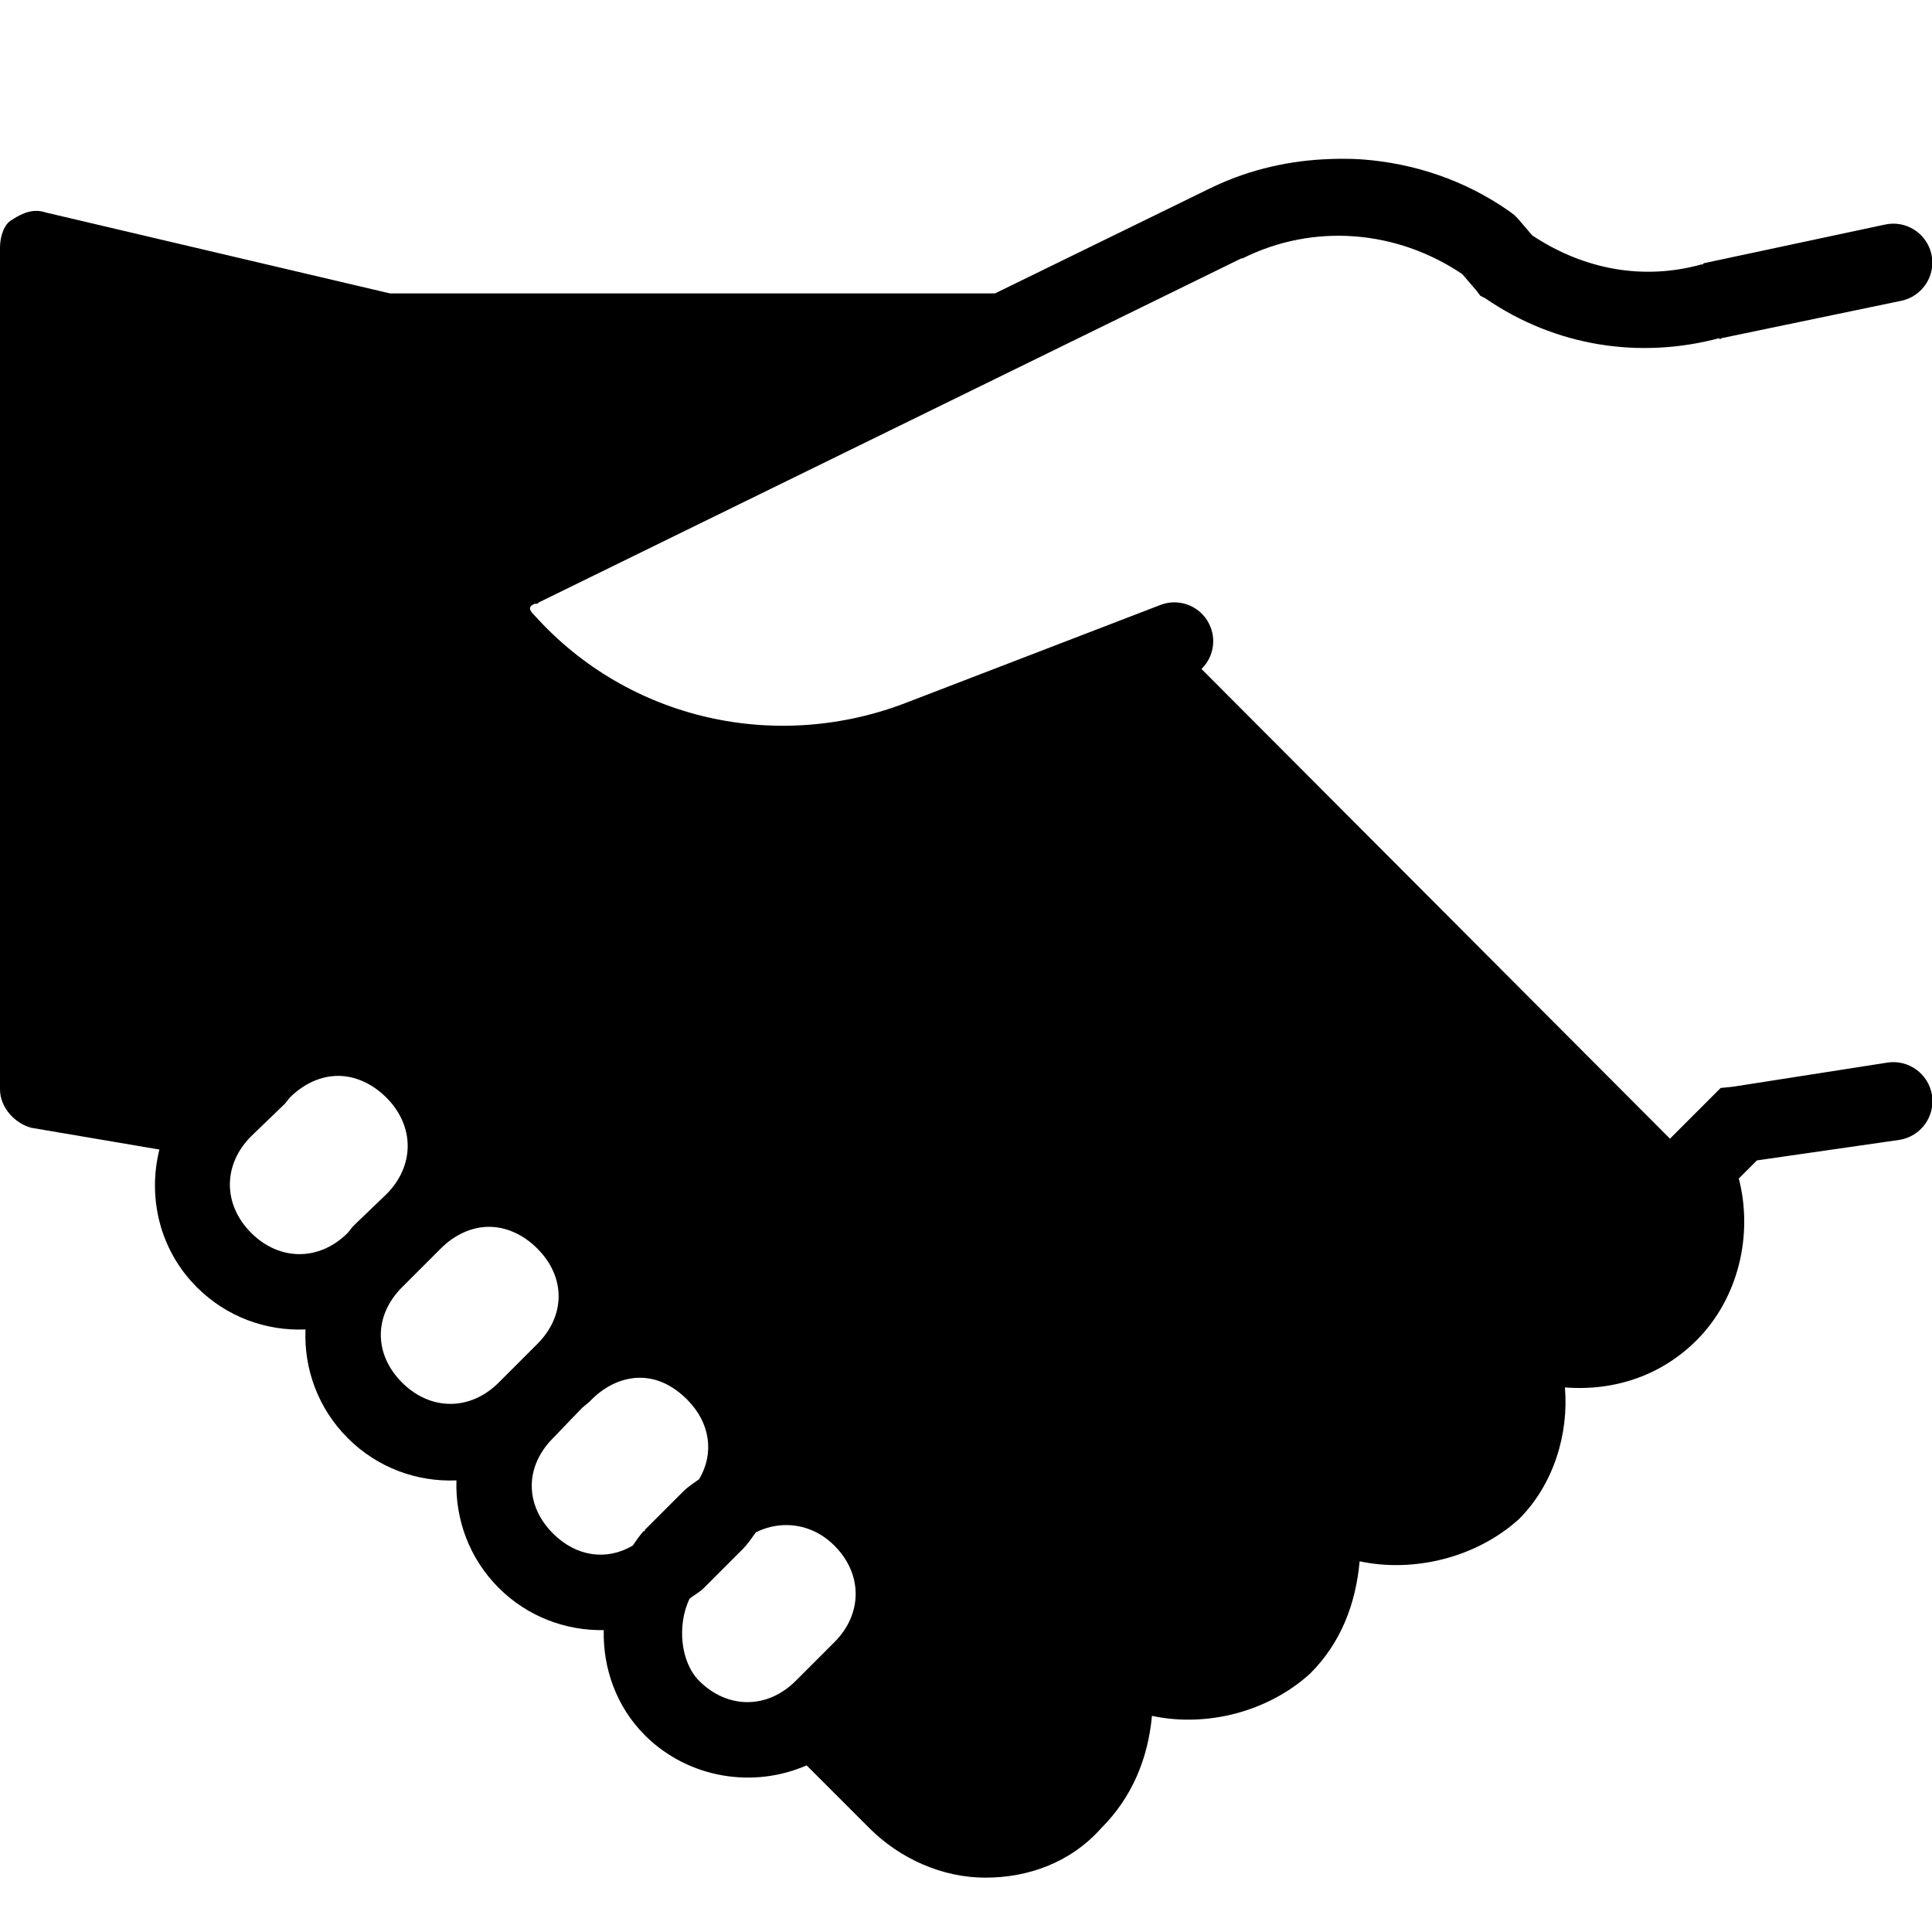 <svg width="80" height="80" viewBox="0 0 80 80" fill="none" xmlns="http://www.w3.org/2000/svg">
<g clip-path="url(#clip0_965_323)">
<path d="M54.75 6.6C53.119 6.694 51.513 7.094 50 7.85L41.2 12.15H16.15L1.9 8.8C1.419 8.637 0.981 8.781 0.5 9.1C0.181 9.262 0 9.769 0 10.25V45.1C0 45.9 0.663 46.538 1.3 46.7L6.6 47.6C6.106 49.581 6.606 51.756 8.15 53.3C9.387 54.538 11.031 55.119 12.65 55.05C12.581 56.669 13.162 58.312 14.4 59.55C15.637 60.788 17.281 61.369 18.9 61.3C18.85 62.906 19.425 64.525 20.65 65.75C21.844 66.944 23.425 67.525 25 67.5C24.962 69.081 25.525 70.675 26.7 71.85L26.75 71.9C28.55 73.656 31.219 74.056 33.4 73.1L36 75.7C37.281 76.981 39.038 77.75 40.8 77.75C42.562 77.75 44.319 77.138 45.6 75.7C46.881 74.419 47.538 72.812 47.7 71.05C49.938 71.531 52.487 70.9 54.25 69.3C55.531 68.019 56.138 66.412 56.3 64.65C58.538 65.131 61.138 64.5 62.9 62.9C64.338 61.462 64.963 59.369 64.8 57.45C66.881 57.612 68.812 56.938 70.25 55.5C71.994 53.756 72.6 51.119 72 48.8L72.75 48.05L78.65 47.2C79.531 47.062 80.138 46.231 80 45.35C79.862 44.469 79.031 43.862 78.15 44L71.75 45L71.25 45.05L69.15 47.15L49.75 27.7C50.3 27.169 50.394 26.325 49.981 25.681C49.569 25.038 48.763 24.775 48.05 25.05L37.65 29.05C32.181 31.212 26.025 29.806 22.15 25.5L22.1 25.45C21.894 25.244 21.881 25.1 22.15 25H22.25L22.3 24.95L51.4 10.7H51.45C54.4 9.225 57.844 9.525 60.55 11.35L61.15 12.05L61.3 12.25L61.5 12.35C64.406 14.35 67.906 14.881 71.2 14V14.05L71.3 14L78.75 12.45C79.619 12.256 80.169 11.394 79.975 10.525C79.781 9.656 78.919 9.106 78.05 9.3L70.55 10.9L70.5 10.95H70.45C68.062 11.613 65.6 11.175 63.45 9.75L62.85 9.05L62.7 8.9L62.5 8.75C60.663 7.462 58.562 6.762 56.4 6.6C55.856 6.562 55.294 6.569 54.75 6.6ZM14 44.55C14.7 44.55 15.412 44.862 16 45.45C17.175 46.625 17.175 48.275 16 49.45L14.75 50.65L14.6 50.8L14.4 51.05C13.225 52.225 11.575 52.225 10.4 51.05C9.225 49.875 9.225 48.225 10.4 47.05L11.8 45.7L12 45.45C12.588 44.862 13.3 44.55 14 44.55ZM20.25 50.8C20.95 50.8 21.663 51.112 22.25 51.7C23.425 52.875 23.425 54.475 22.25 55.65L20.65 57.25C19.475 58.425 17.825 58.425 16.65 57.25C15.475 56.075 15.475 54.475 16.65 53.3L18.25 51.7C18.837 51.112 19.55 50.8 20.25 50.8ZM26.5 57.05C27.2 57.05 27.863 57.362 28.45 57.95C29.419 58.919 29.581 60.181 28.95 61.25C28.731 61.413 28.5 61.55 28.3 61.75L26.7 63.35V63.4H26.65C26.475 63.594 26.344 63.794 26.2 64C25.131 64.631 23.869 64.469 22.9 63.5C21.725 62.325 21.725 60.725 22.9 59.55L24.1 58.3L24.4 58.05L24.5 57.95C25.087 57.362 25.8 57.05 26.5 57.05ZM32.55 63.15C33.25 63.15 33.962 63.413 34.55 64C35.725 65.175 35.725 66.825 34.55 68L32.95 69.6C31.775 70.775 30.125 70.775 28.95 69.6C28.194 68.844 28.019 67.331 28.55 66.2C28.75 66.044 28.969 65.931 29.15 65.75L30.75 64.15C30.962 63.938 31.125 63.688 31.3 63.45C31.7 63.25 32.131 63.15 32.55 63.15Z" fill="black"/>
</g>
<defs>
<clipPath id="clip0_965_323">
<rect width="80" height="80" fill="white"/>
</clipPath>
</defs>
</svg>
